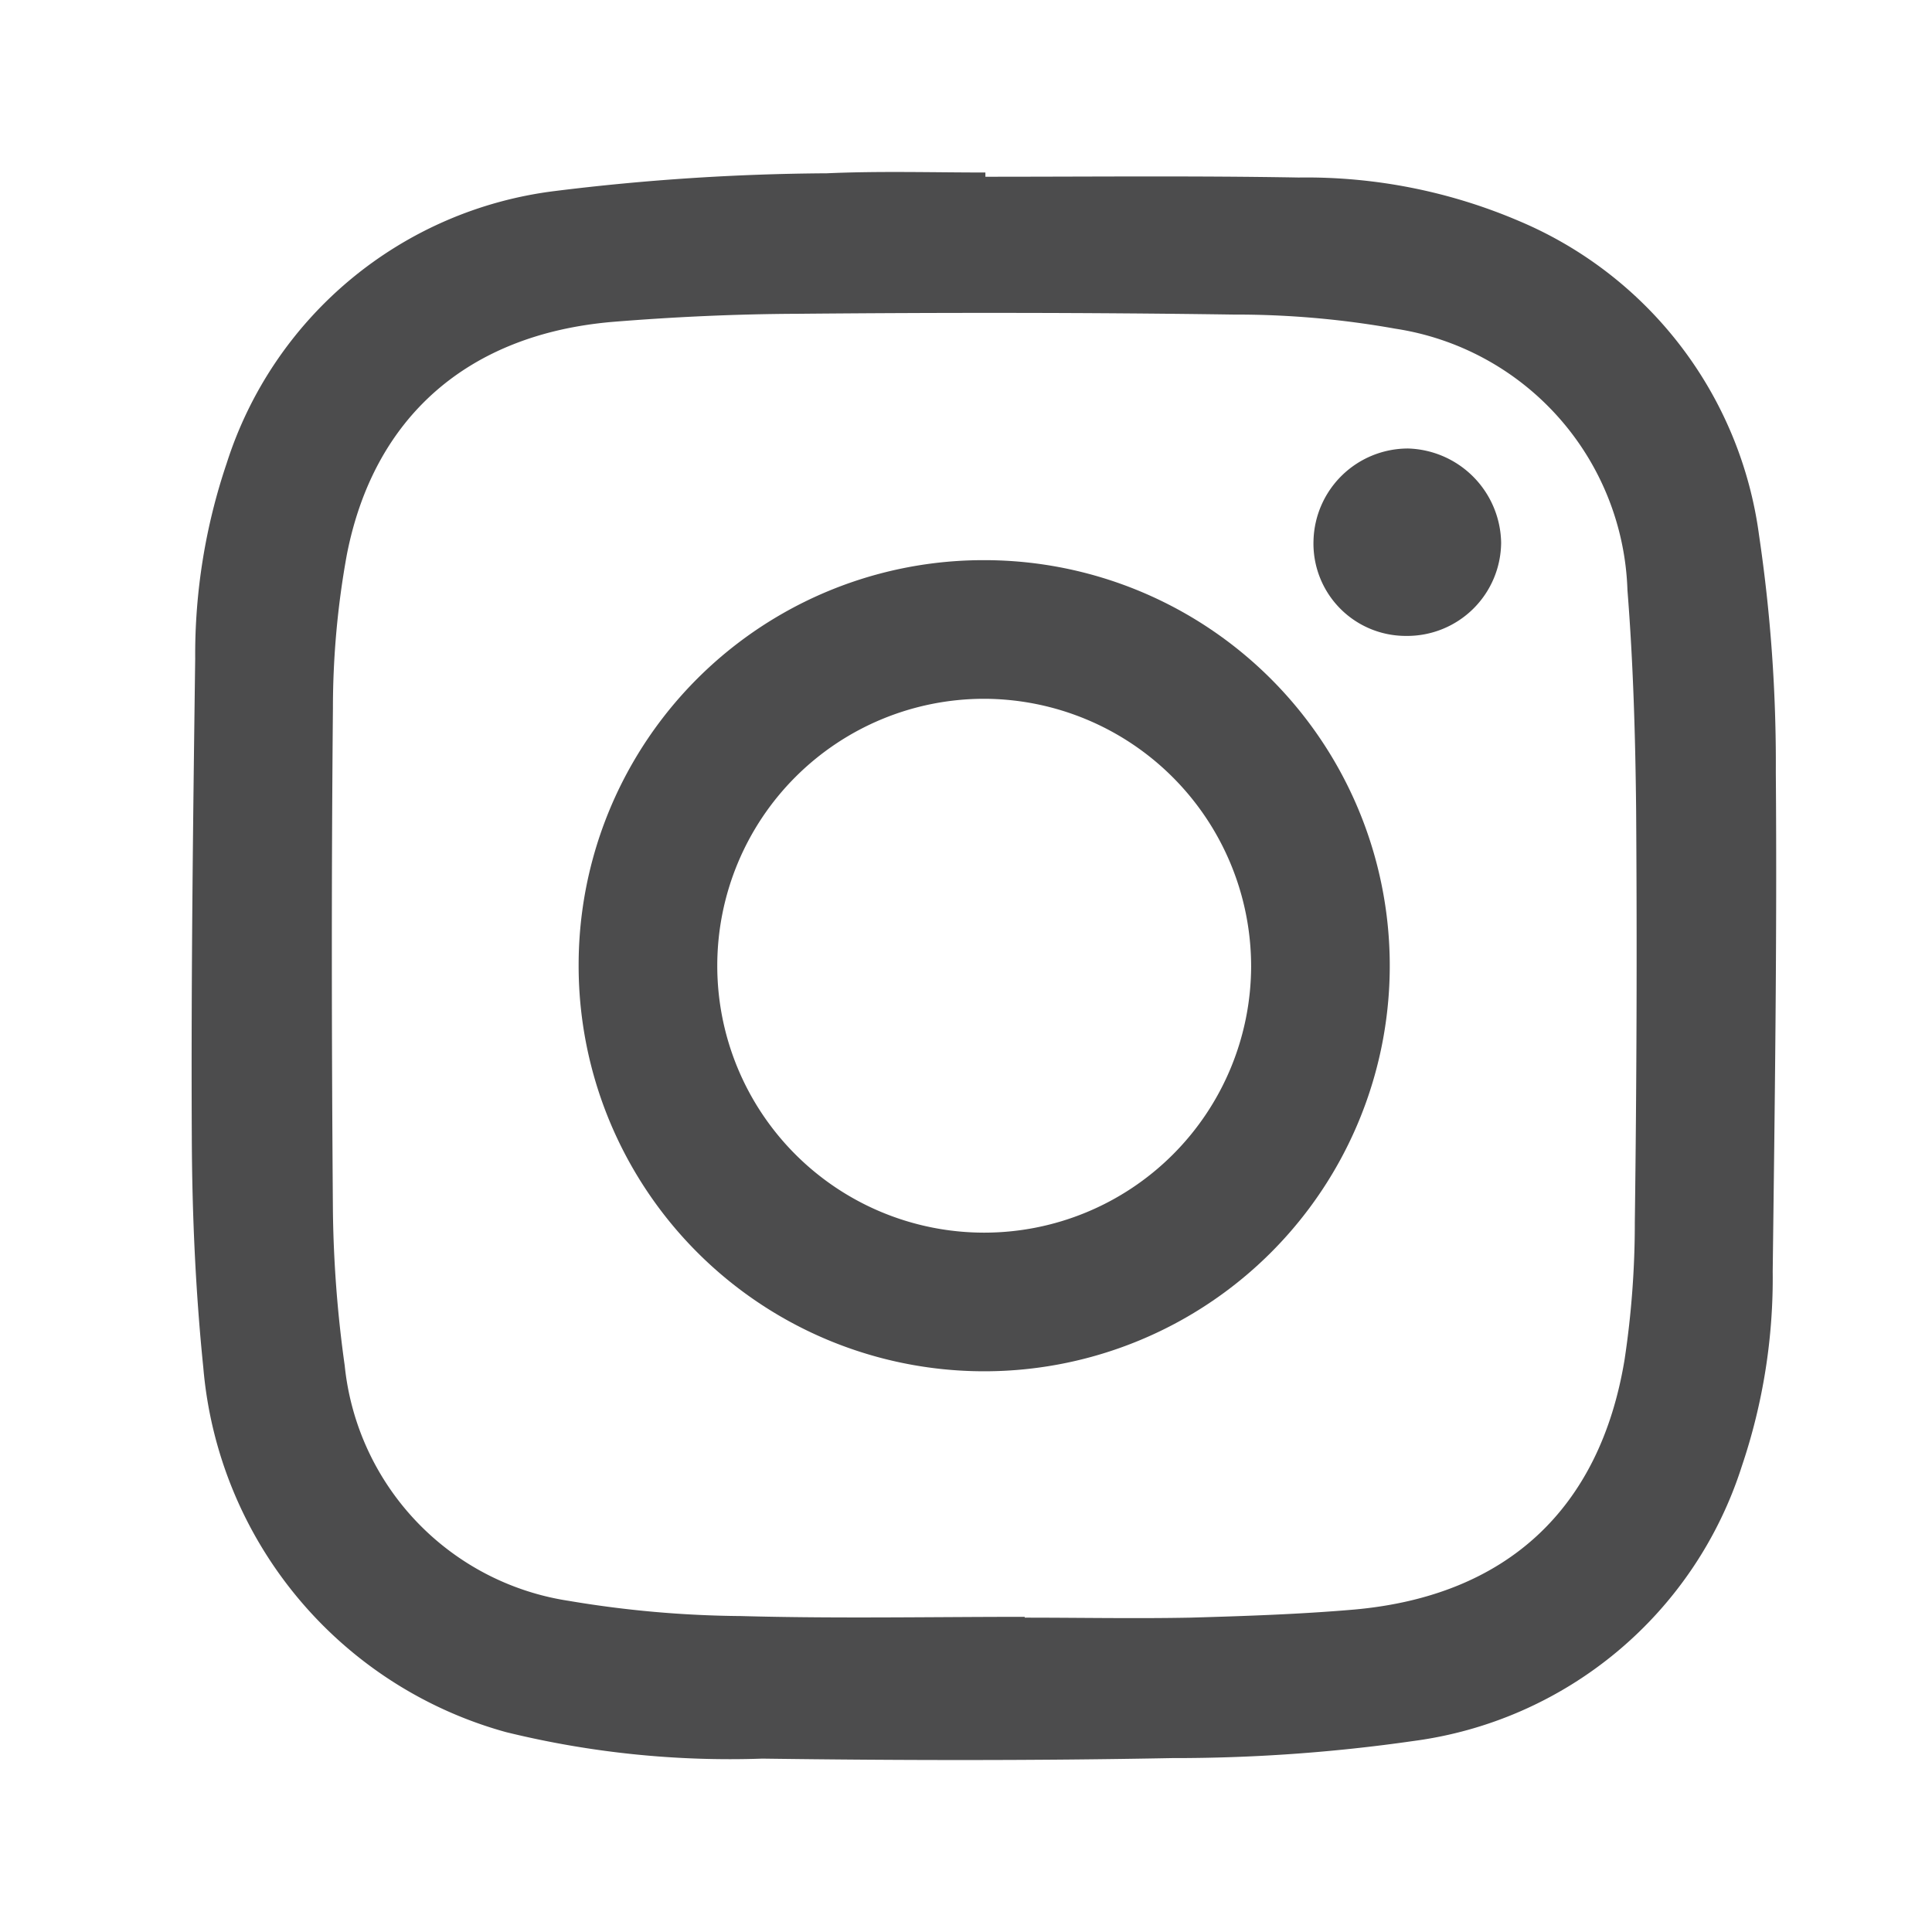 <svg xmlns="http://www.w3.org/2000/svg" width="62" height="62" viewBox="0 0 62 62">
  <g id="グループ_205" data-name="グループ 205" transform="translate(-403 -2947)">
    <rect id="長方形_181" data-name="長方形 181" width="62" height="62" transform="translate(403 2947)" fill="none"/>
    <g id="グループ_155" data-name="グループ 155" transform="translate(409.15 2952.52)">
      <g id="グループ_74" data-name="グループ 74">
        <g id="グループ_73" data-name="グループ 73">
          <path id="パス_292" data-name="パス 292" d="M1841.836,175.739c3.356,0,6.711-.034,10.05.025a17.353,17.353,0,0,1,7.056,1.388,12.769,12.769,0,0,1,7.721,10.093,49.855,49.855,0,0,1,.538,7.6c.042,5.341-.034,10.681-.1,16.022a18.851,18.851,0,0,1-.993,6.258,12.825,12.825,0,0,1-10.546,8.814,53.855,53.855,0,0,1-7.738.547c-4.373.084-8.763.076-13.145.017a30.128,30.128,0,0,1-8.226-.85,13.3,13.3,0,0,1-9.715-11.691c-.251-2.464-.361-4.945-.37-7.426-.025-5.113.042-10.219.109-15.332a19.145,19.145,0,0,1,1.009-6.265A12.687,12.687,0,0,1,1828,176.2a74,74,0,0,1,8.746-.572c1.708-.076,3.4-.025,5.089-.025Zm1.261,46.215v.025c1.766,0,3.532.034,5.307,0,1.758-.05,3.524-.109,5.273-.26,4.878-.438,7.88-3.221,8.671-8.024a29.3,29.3,0,0,0,.328-4.4q.089-6.635.042-13.263c-.025-2.338-.093-4.693-.278-7.022a8.774,8.774,0,0,0-7.443-8.394,29.019,29.019,0,0,0-5.19-.454c-4.668-.067-9.335-.067-14-.025-1.993.008-3.978.1-5.954.261-4.609.4-7.645,3.036-8.511,7.477a27.512,27.512,0,0,0-.445,4.92c-.05,5.4-.042,10.774,0,16.156a38.77,38.77,0,0,0,.378,4.937,8.51,8.51,0,0,0,7.191,7.552,34.661,34.661,0,0,0,5.525.488c3.037.084,6.081.025,9.109.025" transform="translate(-1816.363 -175.587)" fill="#4c4c4d" fill-rule="evenodd"/>
        </g>
      </g>
      <g id="グループ_76" data-name="グループ 76" transform="translate(12.419 12.456)">
        <g id="グループ_75" data-name="グループ 75">
          <path id="パス_293" data-name="パス 293" d="M1851.852,198.123a13.015,13.015,0,1,1-13.02,12.968,12.992,12.992,0,0,1,13.02-12.968m-.009,4.449a8.566,8.566,0,1,0,8.57,8.587,8.591,8.591,0,0,0-8.57-8.587" transform="translate(-1838.832 -198.123)" fill="#4c4c4d" fill-rule="evenodd"/>
        </g>
      </g>
      <g id="グループ_77" data-name="グループ 77" transform="translate(36.002 8.873)">
        <path id="パス_294" data-name="パス 294" d="M1884.46,197.654a2.962,2.962,0,0,1-2.961-3.062,3.034,3.034,0,0,1,3.036-2.952,3.077,3.077,0,0,1,2.985,3.02,3.015,3.015,0,0,1-3.061,2.994" transform="translate(-1881.499 -191.64)" fill="#4c4c4d" fill-rule="evenodd"/>
      </g>
    </g>
  </g>
</svg>
